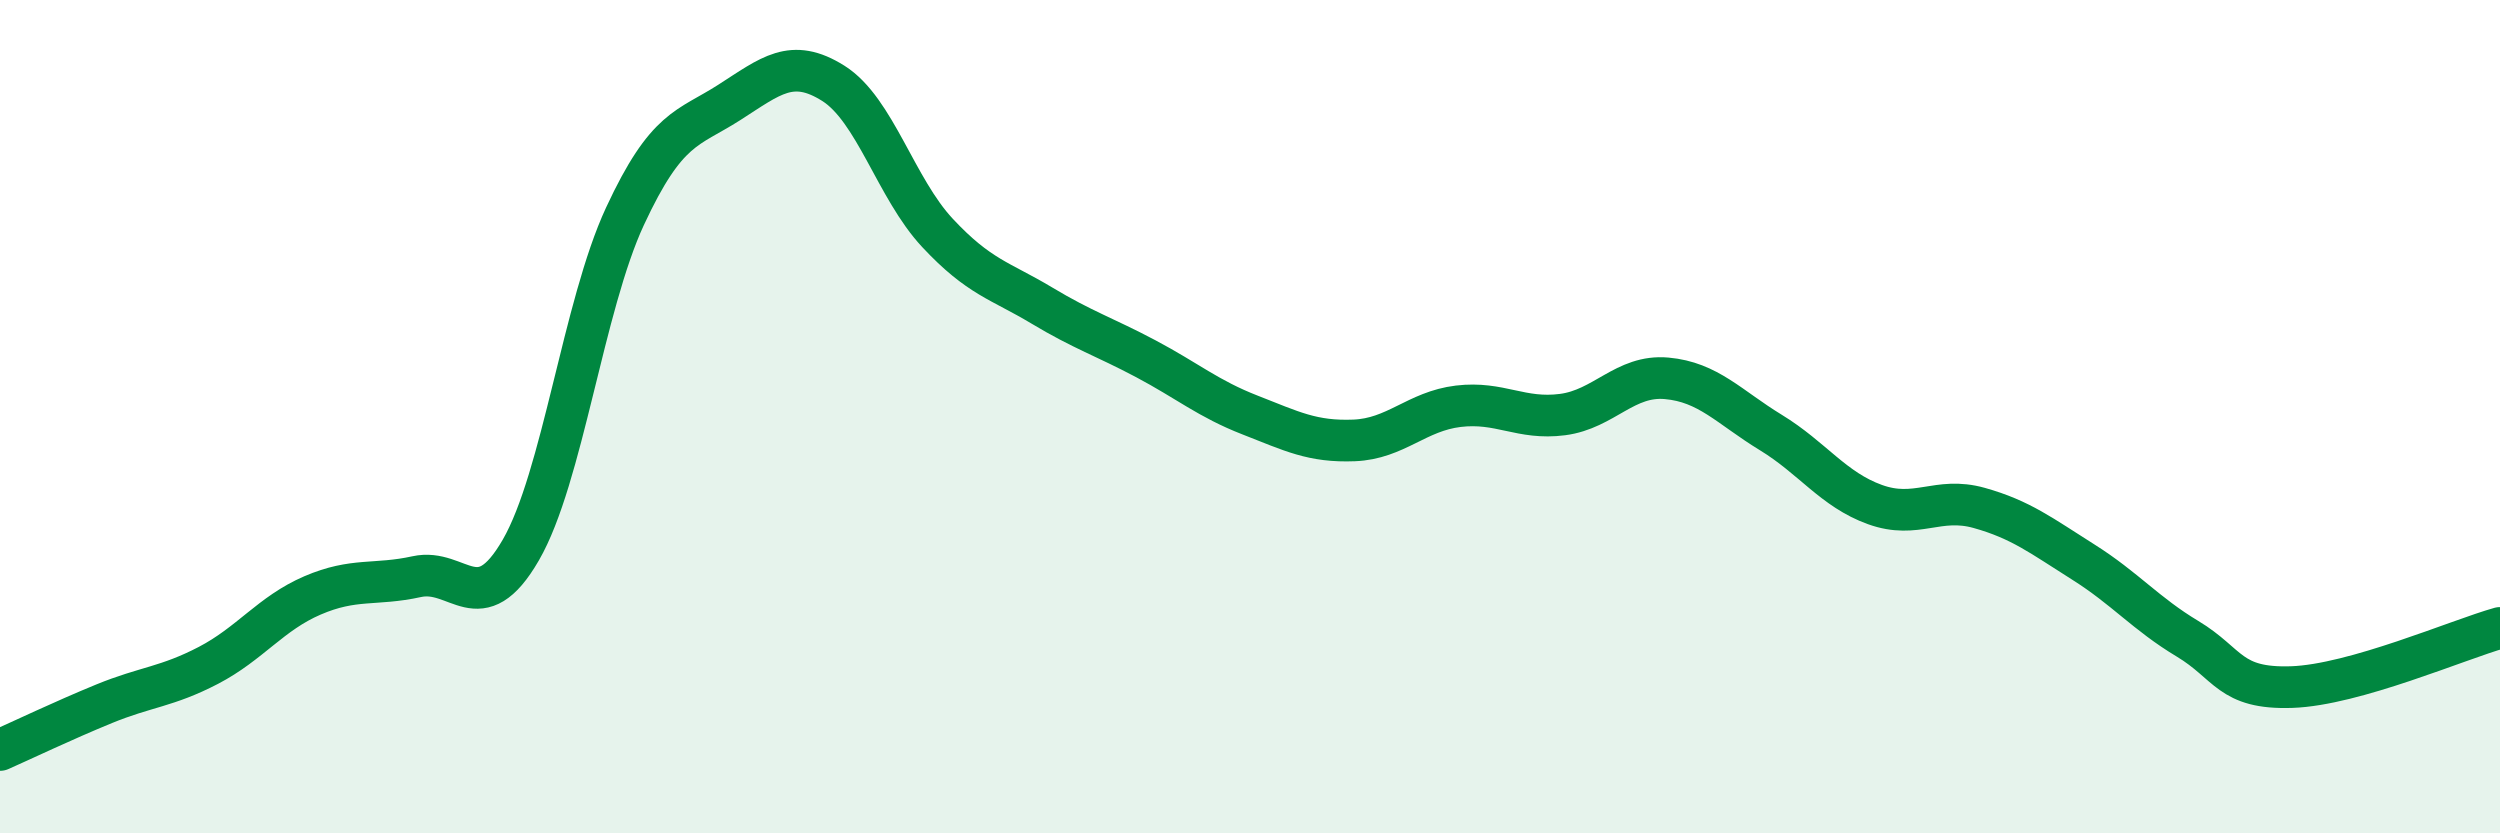 
    <svg width="60" height="20" viewBox="0 0 60 20" xmlns="http://www.w3.org/2000/svg">
      <path
        d="M 0,18 C 0.5,17.78 1.5,17.3 2.5,16.89 C 3.5,16.48 4,16.49 5,15.97 C 6,15.45 6.5,14.72 7.5,14.29 C 8.5,13.86 9,14.06 10,13.84 C 11,13.62 11.5,14.93 12.5,13.2 C 13.5,11.47 14,7.34 15,5.19 C 16,3.04 16.5,3.1 17.5,2.46 C 18.5,1.82 19,1.37 20,2 C 21,2.63 21.5,4.52 22.5,5.59 C 23.5,6.66 24,6.73 25,7.33 C 26,7.93 26.5,8.08 27.5,8.61 C 28.5,9.14 29,9.57 30,9.96 C 31,10.35 31.5,10.61 32.5,10.57 C 33.5,10.53 34,9.87 35,9.75 C 36,9.63 36.5,10.08 37.5,9.95 C 38.5,9.82 39,8.99 40,9.08 C 41,9.17 41.5,9.77 42.5,10.38 C 43.5,10.99 44,11.75 45,12.11 C 46,12.47 46.5,11.91 47.5,12.19 C 48.5,12.47 49,12.86 50,13.49 C 51,14.12 51.5,14.73 52.5,15.33 C 53.5,15.93 53.5,16.54 55,16.49 C 56.5,16.44 59,15.35 60,15.07L60 20L0 20Z"
        fill="#008740"
        opacity="0.1"
        stroke-linecap="round"
        stroke-linejoin="round"
      />
      <path
        d="M 0,18 C 0.5,17.78 1.5,17.3 2.5,16.89 C 3.5,16.48 4,16.49 5,15.97 C 6,15.45 6.5,14.72 7.5,14.29 C 8.5,13.86 9,14.06 10,13.84 C 11,13.62 11.5,14.93 12.5,13.2 C 13.5,11.47 14,7.34 15,5.19 C 16,3.04 16.5,3.1 17.5,2.46 C 18.5,1.82 19,1.37 20,2 C 21,2.63 21.5,4.52 22.5,5.59 C 23.5,6.66 24,6.73 25,7.33 C 26,7.93 26.5,8.08 27.5,8.61 C 28.5,9.14 29,9.57 30,9.96 C 31,10.35 31.5,10.61 32.5,10.57 C 33.5,10.53 34,9.87 35,9.75 C 36,9.63 36.5,10.08 37.5,9.95 C 38.5,9.82 39,8.99 40,9.08 C 41,9.17 41.5,9.77 42.5,10.38 C 43.5,10.99 44,11.75 45,12.11 C 46,12.47 46.5,11.91 47.5,12.19 C 48.5,12.47 49,12.86 50,13.49 C 51,14.12 51.5,14.73 52.5,15.33 C 53.5,15.93 53.5,16.54 55,16.49 C 56.5,16.44 59,15.35 60,15.07"
        stroke="#008740"
        stroke-width="1"
        fill="none"
        stroke-linecap="round"
        stroke-linejoin="round"
      />
    </svg>
  